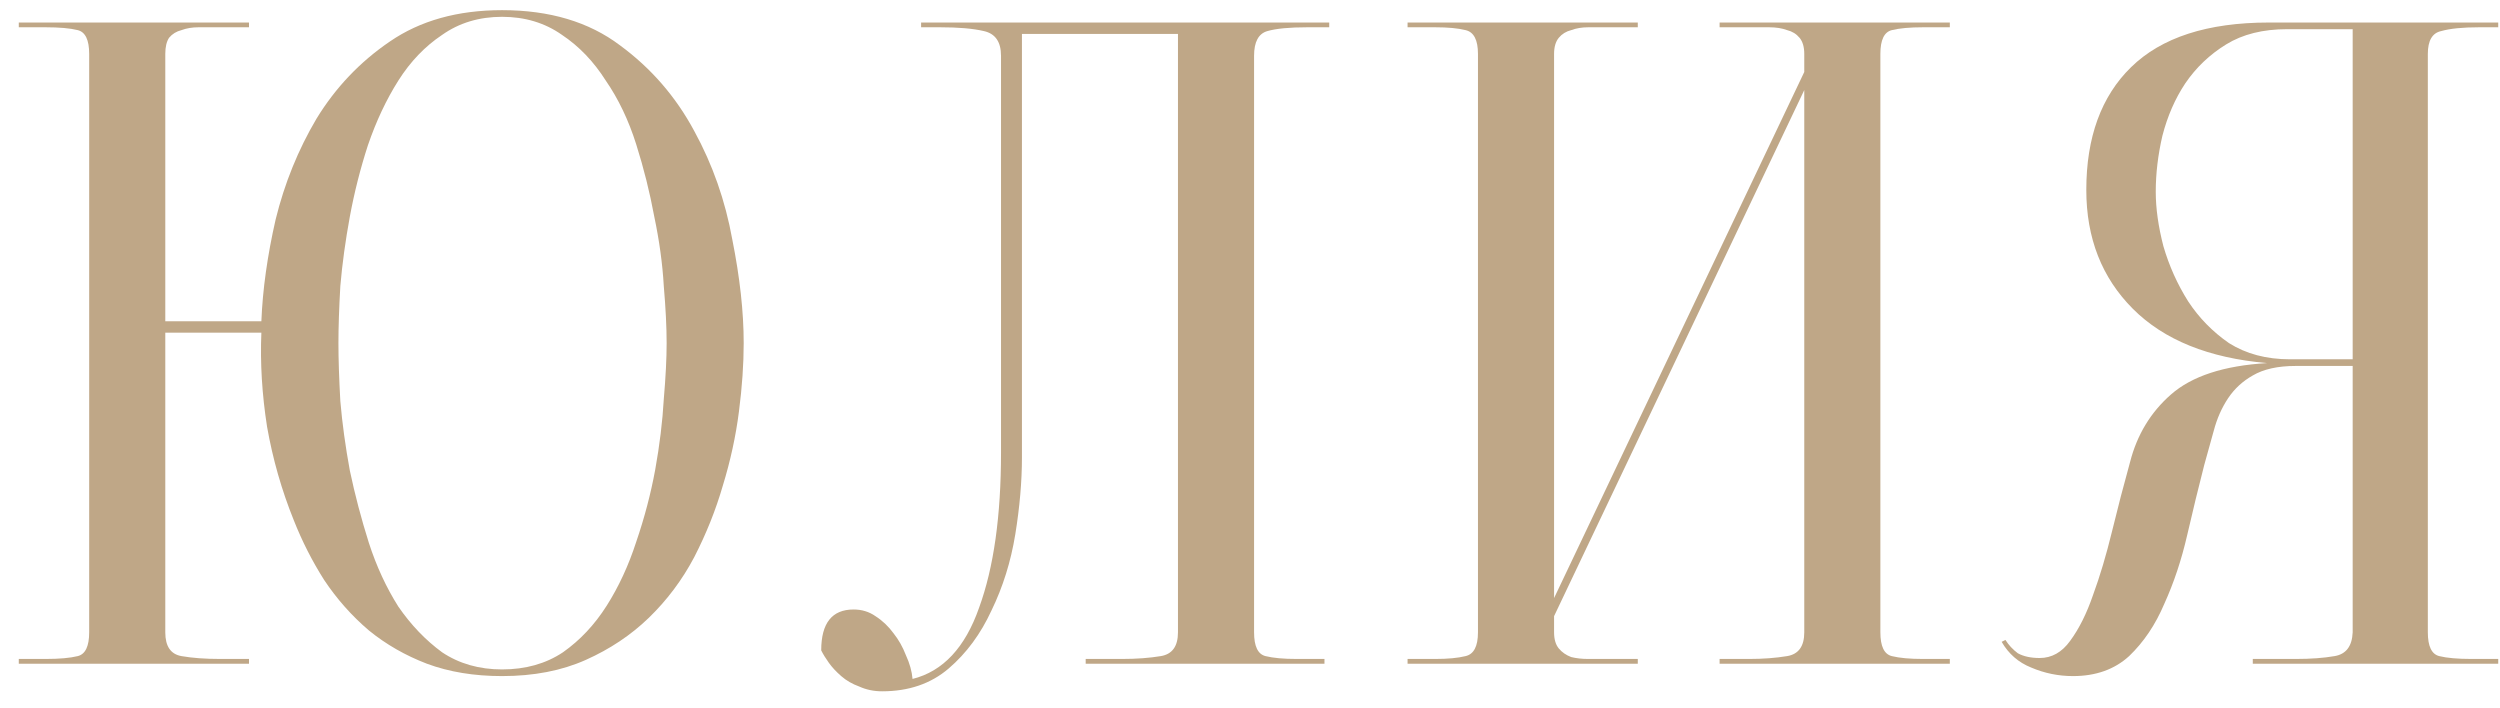 <?xml version="1.0" encoding="UTF-8"?> <svg xmlns="http://www.w3.org/2000/svg" width="113" height="32" viewBox="0 0 113 32" fill="none"><path d="M22.693 30.258C23.754 30.258 24.671 30 25.445 29.484C26.219 28.939 26.878 28.237 27.423 27.377C27.968 26.517 28.412 25.557 28.756 24.496C29.129 23.407 29.416 22.317 29.616 21.228C29.817 20.11 29.946 19.049 30.003 18.046C30.089 17.043 30.132 16.197 30.132 15.509C30.132 14.792 30.089 13.932 30.003 12.929C29.946 11.926 29.802 10.879 29.573 9.79C29.372 8.701 29.1 7.611 28.756 6.522C28.412 5.433 27.953 4.472 27.38 3.641C26.835 2.781 26.176 2.093 25.402 1.577C24.628 1.032 23.725 0.76 22.693 0.76C21.661 0.76 20.758 1.032 19.984 1.577C19.21 2.093 18.551 2.781 18.006 3.641C17.462 4.501 17.003 5.476 16.63 6.565C16.286 7.626 16.014 8.701 15.813 9.79C15.613 10.879 15.469 11.926 15.383 12.929C15.326 13.932 15.297 14.792 15.297 15.509C15.297 16.226 15.326 17.1 15.383 18.132C15.469 19.135 15.613 20.182 15.813 21.271C16.043 22.36 16.329 23.45 16.673 24.539C17.017 25.6 17.462 26.56 18.006 27.42C18.579 28.251 19.239 28.939 19.984 29.484C20.758 30 21.661 30.258 22.693 30.258ZM22.693 0.459C24.843 0.459 26.62 0.989 28.025 2.05C29.43 3.082 30.548 4.372 31.379 5.92C32.211 7.439 32.784 9.073 33.099 10.822C33.443 12.542 33.615 14.104 33.615 15.509C33.615 16.455 33.544 17.487 33.4 18.605C33.257 19.723 33.013 20.841 32.669 21.959C32.354 23.048 31.924 24.123 31.379 25.184C30.834 26.216 30.146 27.133 29.315 27.936C28.512 28.71 27.567 29.341 26.477 29.828C25.388 30.315 24.127 30.559 22.693 30.559C21.432 30.559 20.299 30.373 19.296 30C18.322 29.627 17.447 29.126 16.673 28.495C15.899 27.836 15.226 27.076 14.652 26.216C14.107 25.356 13.649 24.453 13.276 23.507C12.732 22.16 12.33 20.755 12.072 19.293C11.843 17.831 11.757 16.412 11.814 15.036H7.471V28.581C7.471 29.212 7.715 29.57 8.202 29.656C8.689 29.742 9.277 29.785 9.965 29.785H11.255V30H0.849V29.785H2.053C2.684 29.785 3.171 29.742 3.515 29.656C3.859 29.57 4.031 29.212 4.031 28.581V2.437C4.031 1.806 3.859 1.448 3.515 1.362C3.171 1.276 2.684 1.233 2.053 1.233H0.849V1.018H11.255V1.233H9.922C9.578 1.233 9.263 1.233 8.976 1.233C8.689 1.233 8.431 1.276 8.202 1.362C7.973 1.419 7.786 1.534 7.643 1.706C7.528 1.878 7.471 2.122 7.471 2.437V14.52H11.814C11.871 13.087 12.086 11.553 12.459 9.919C12.861 8.285 13.477 6.766 14.308 5.361C15.168 3.956 16.272 2.795 17.619 1.878C18.995 0.932 20.686 0.459 22.693 0.459Z" fill="#BFA787"></path><path d="M59.092 1.233C58.289 1.233 57.687 1.29 57.286 1.405C56.884 1.52 56.684 1.892 56.684 2.523V28.581C56.684 29.212 56.856 29.57 57.2 29.656C57.544 29.742 58.017 29.785 58.619 29.785H59.866V30H49.073V29.785H50.707C51.366 29.785 51.954 29.742 52.47 29.656C52.986 29.57 53.244 29.212 53.244 28.581V1.534H46.192V20.669C46.192 21.758 46.091 22.919 45.891 24.152C45.69 25.385 45.332 26.531 44.816 27.592C44.328 28.653 43.683 29.527 42.881 30.215C42.078 30.903 41.075 31.247 39.871 31.247C39.498 31.247 39.154 31.175 38.839 31.032C38.523 30.917 38.251 30.76 38.022 30.559C37.792 30.358 37.606 30.158 37.463 29.957C37.319 29.756 37.205 29.57 37.119 29.398C37.119 28.165 37.606 27.549 38.581 27.549C38.953 27.549 39.283 27.649 39.57 27.85C39.885 28.051 40.157 28.309 40.387 28.624C40.616 28.911 40.802 29.24 40.946 29.613C41.118 29.986 41.218 30.344 41.247 30.688C42.623 30.344 43.626 29.269 44.257 27.463C44.916 25.657 45.246 23.321 45.246 20.454V2.523C45.246 1.892 44.988 1.52 44.472 1.405C43.984 1.29 43.325 1.233 42.494 1.233H41.634V1.018H60.081V1.233H59.092Z" fill="#BFA787"></path><path d="M86.928 1.233C86.326 1.233 85.853 1.276 85.509 1.362C85.165 1.448 84.993 1.806 84.993 2.437V28.581C84.993 29.212 85.165 29.57 85.509 29.656C85.853 29.742 86.326 29.785 86.928 29.785H88.132V30H77.726V29.785H79.059C79.69 29.785 80.263 29.742 80.779 29.656C81.295 29.57 81.553 29.212 81.553 28.581V4.071L70.244 27.85V28.581C70.244 28.896 70.316 29.14 70.459 29.312C70.603 29.484 70.789 29.613 71.018 29.699C71.248 29.756 71.506 29.785 71.792 29.785C72.108 29.785 72.423 29.785 72.738 29.785H74.028V30H63.622V29.785H64.869C65.443 29.785 65.901 29.742 66.245 29.656C66.618 29.57 66.804 29.212 66.804 28.581V2.437C66.804 1.806 66.618 1.448 66.245 1.362C65.901 1.276 65.443 1.233 64.869 1.233H63.622V1.018H74.028V1.233H72.738C72.423 1.233 72.108 1.233 71.792 1.233C71.506 1.233 71.248 1.276 71.018 1.362C70.789 1.419 70.603 1.534 70.459 1.706C70.316 1.878 70.244 2.122 70.244 2.437V27.033L81.553 3.254V2.437C81.553 2.122 81.482 1.878 81.338 1.706C81.195 1.534 81.009 1.419 80.779 1.362C80.55 1.276 80.278 1.233 79.962 1.233C79.676 1.233 79.375 1.233 79.059 1.233H77.726V1.018H88.132V1.233H86.928Z" fill="#BFA787"></path><path d="M106.341 16.24V1.319H103.374C102.285 1.319 101.368 1.548 100.622 2.007C99.877 2.466 99.261 3.053 98.773 3.77C98.315 4.458 97.971 5.246 97.741 6.135C97.541 6.995 97.44 7.841 97.44 8.672C97.44 9.417 97.555 10.234 97.784 11.123C98.042 12.012 98.415 12.843 98.902 13.617C99.39 14.362 100.006 14.993 100.751 15.509C101.525 15.996 102.443 16.24 103.503 16.24H106.341ZM90.646 28.925C90.79 29.154 90.976 29.355 91.205 29.527C91.463 29.67 91.793 29.742 92.194 29.742C92.739 29.742 93.198 29.484 93.57 28.968C93.972 28.423 94.316 27.735 94.602 26.904C94.918 26.044 95.204 25.084 95.462 24.023C95.72 22.962 95.993 21.916 96.279 20.884C96.595 19.651 97.211 18.634 98.128 17.831C99.074 17 100.522 16.527 102.471 16.412C99.834 16.183 97.813 15.366 96.408 13.961C95.004 12.556 94.301 10.765 94.301 8.586C94.301 6.207 94.975 4.358 96.322 3.039C97.698 1.692 99.777 1.018 102.557 1.018H112.92V1.233H112.06C111.315 1.233 110.742 1.29 110.34 1.405C109.939 1.491 109.738 1.835 109.738 2.437V28.581C109.738 29.212 109.91 29.57 110.254 29.656C110.598 29.742 111.086 29.785 111.716 29.785H112.92V30H101.826V29.785H103.761C104.449 29.785 105.037 29.742 105.524 29.656C106.04 29.57 106.313 29.212 106.341 28.581V16.541H103.761C102.959 16.541 102.314 16.684 101.826 16.971C101.368 17.229 100.995 17.573 100.708 18.003C100.422 18.433 100.207 18.92 100.063 19.465C99.92 19.981 99.777 20.497 99.633 21.013C99.375 22.016 99.117 23.077 98.859 24.195C98.601 25.313 98.257 26.345 97.827 27.291C97.426 28.237 96.896 29.025 96.236 29.656C95.577 30.258 94.731 30.559 93.699 30.559C93.04 30.559 92.409 30.43 91.807 30.172C91.234 29.943 90.79 29.556 90.474 29.011L90.646 28.925Z" fill="#BFA787"></path></svg> 